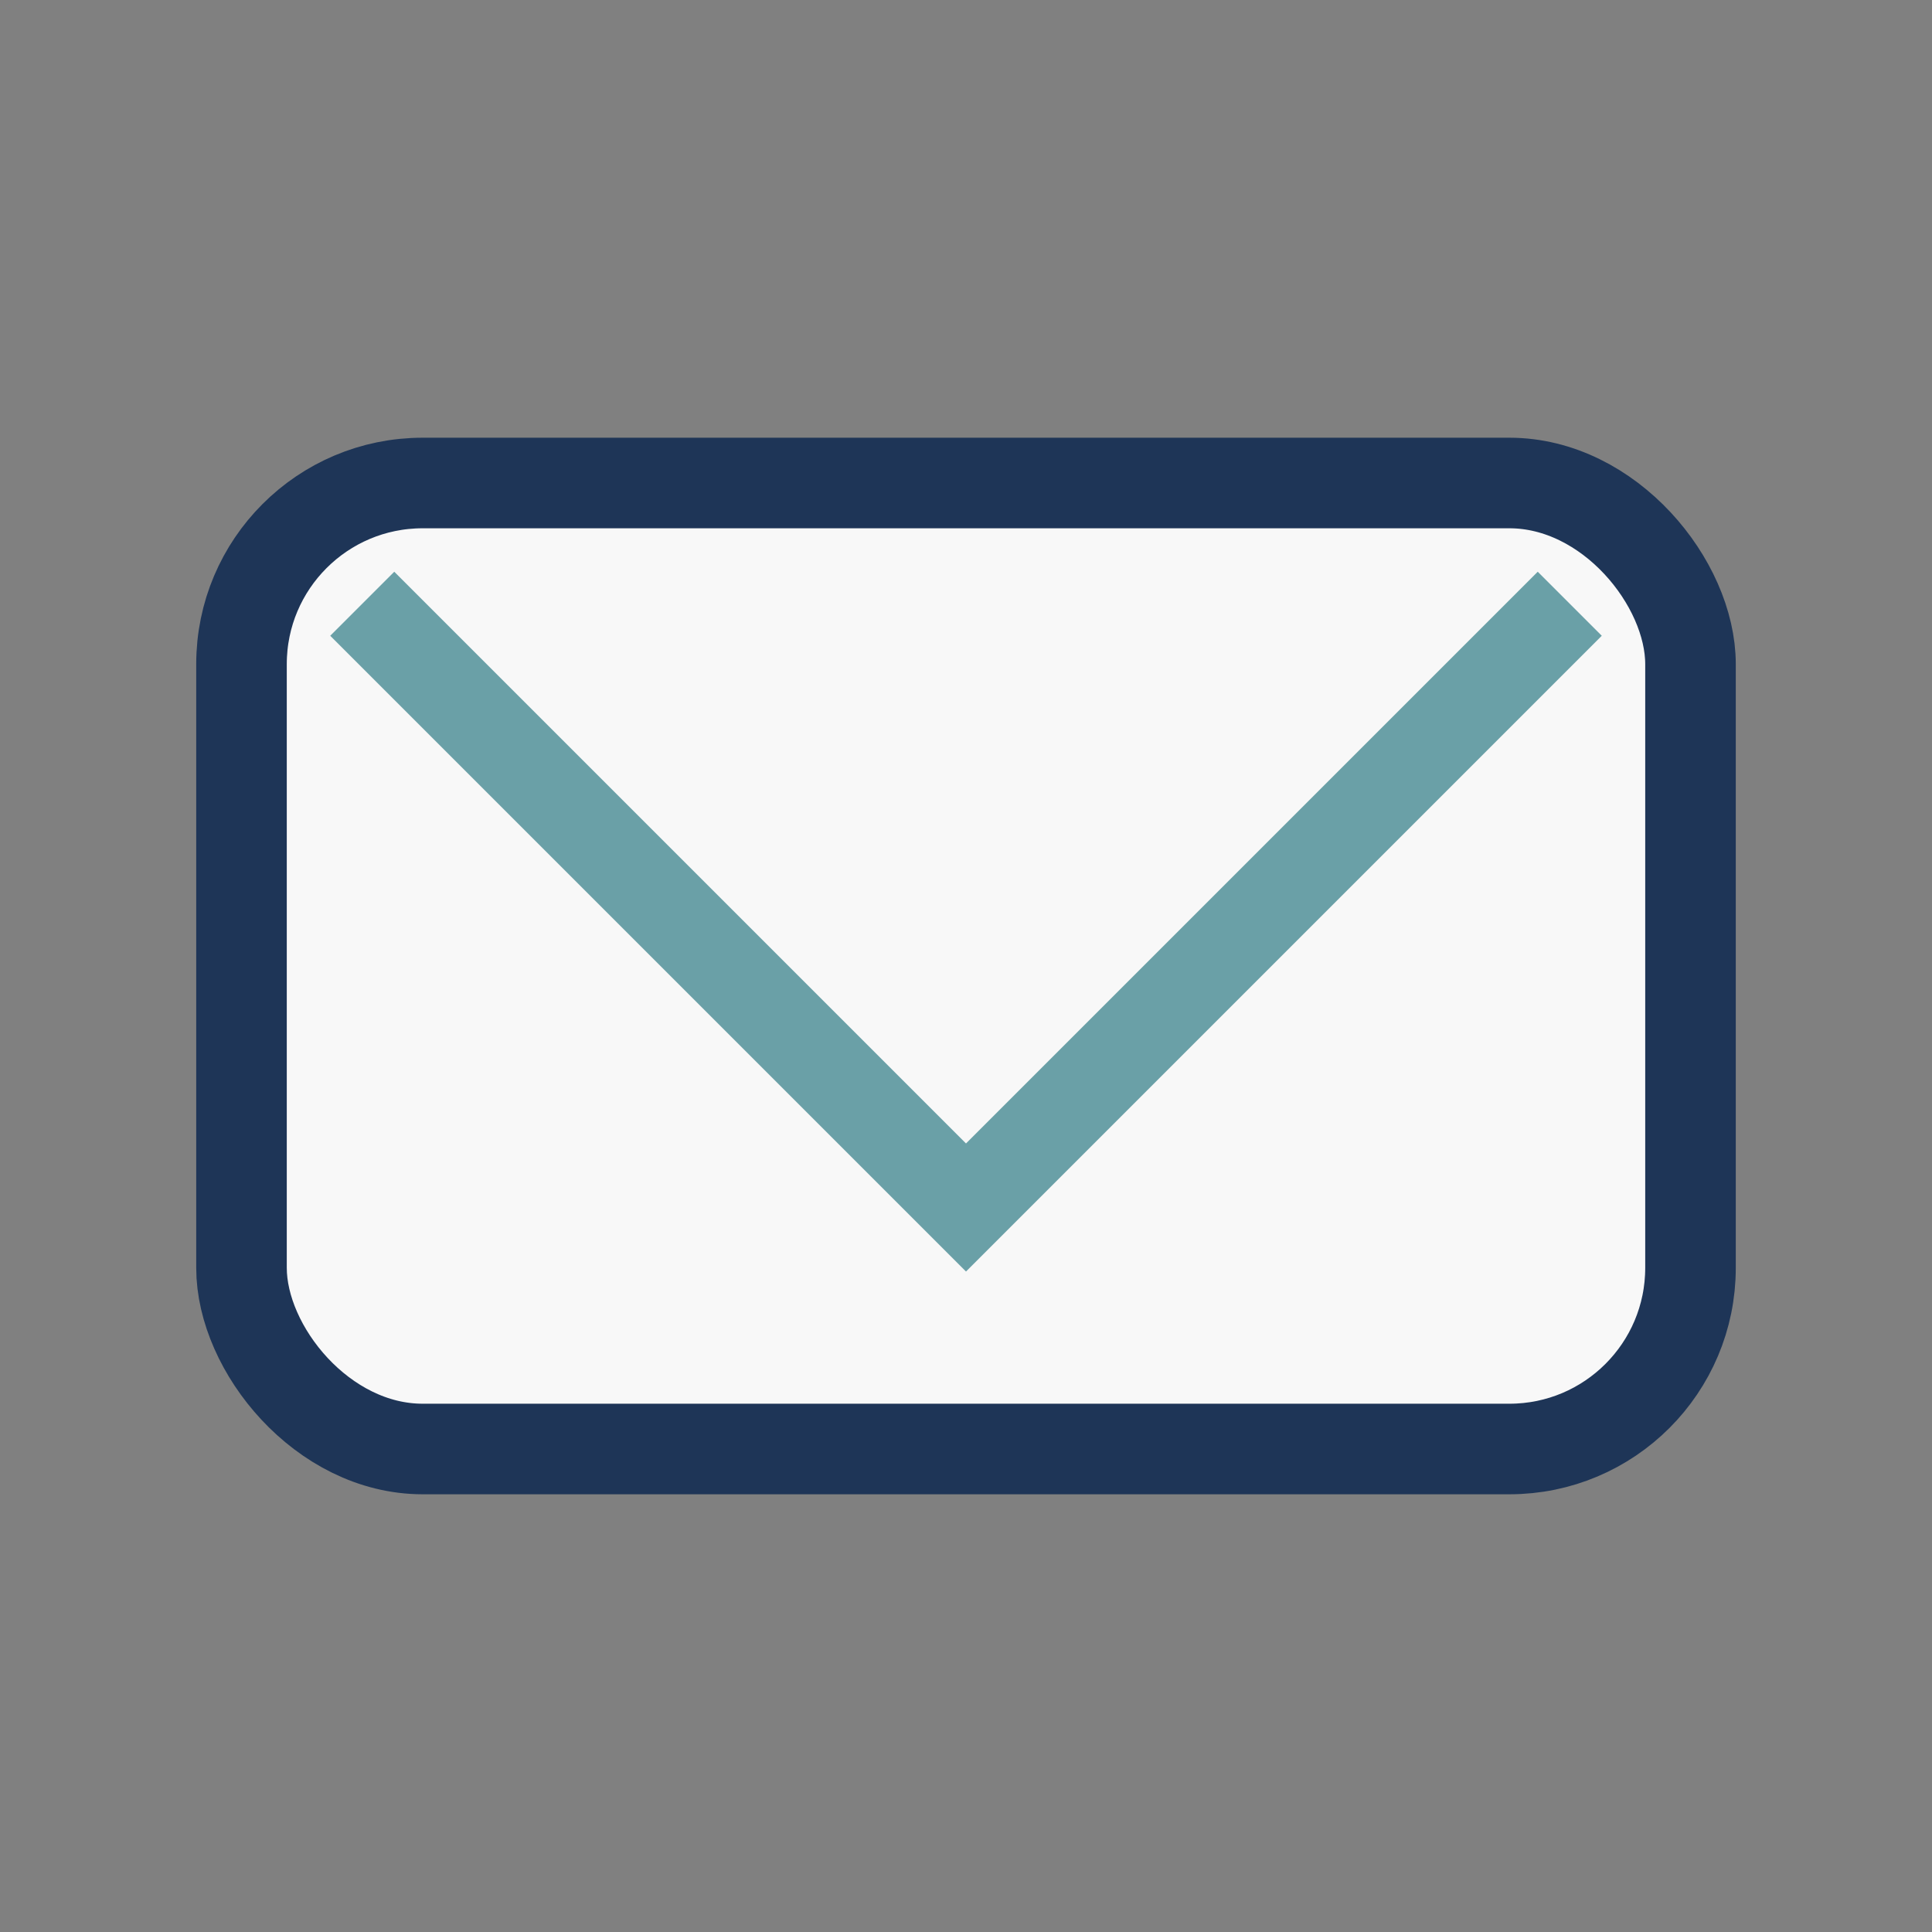 <?xml version="1.0" encoding="UTF-8"?>
<svg xmlns="http://www.w3.org/2000/svg" width="32" height="32" viewBox="0 0 32 32"><rect x="0" y="0" width="32" height="32" fill="#808080" stroke="none"/><rect x="4" y="8" width="24" height="16" rx="3" fill="#F8F8F8" stroke="#1E3557" stroke-width="1.5"/><polyline points="6,10 16,20 26,10" fill="none" stroke="#6AA0A7" stroke-width="1.5"/></svg>